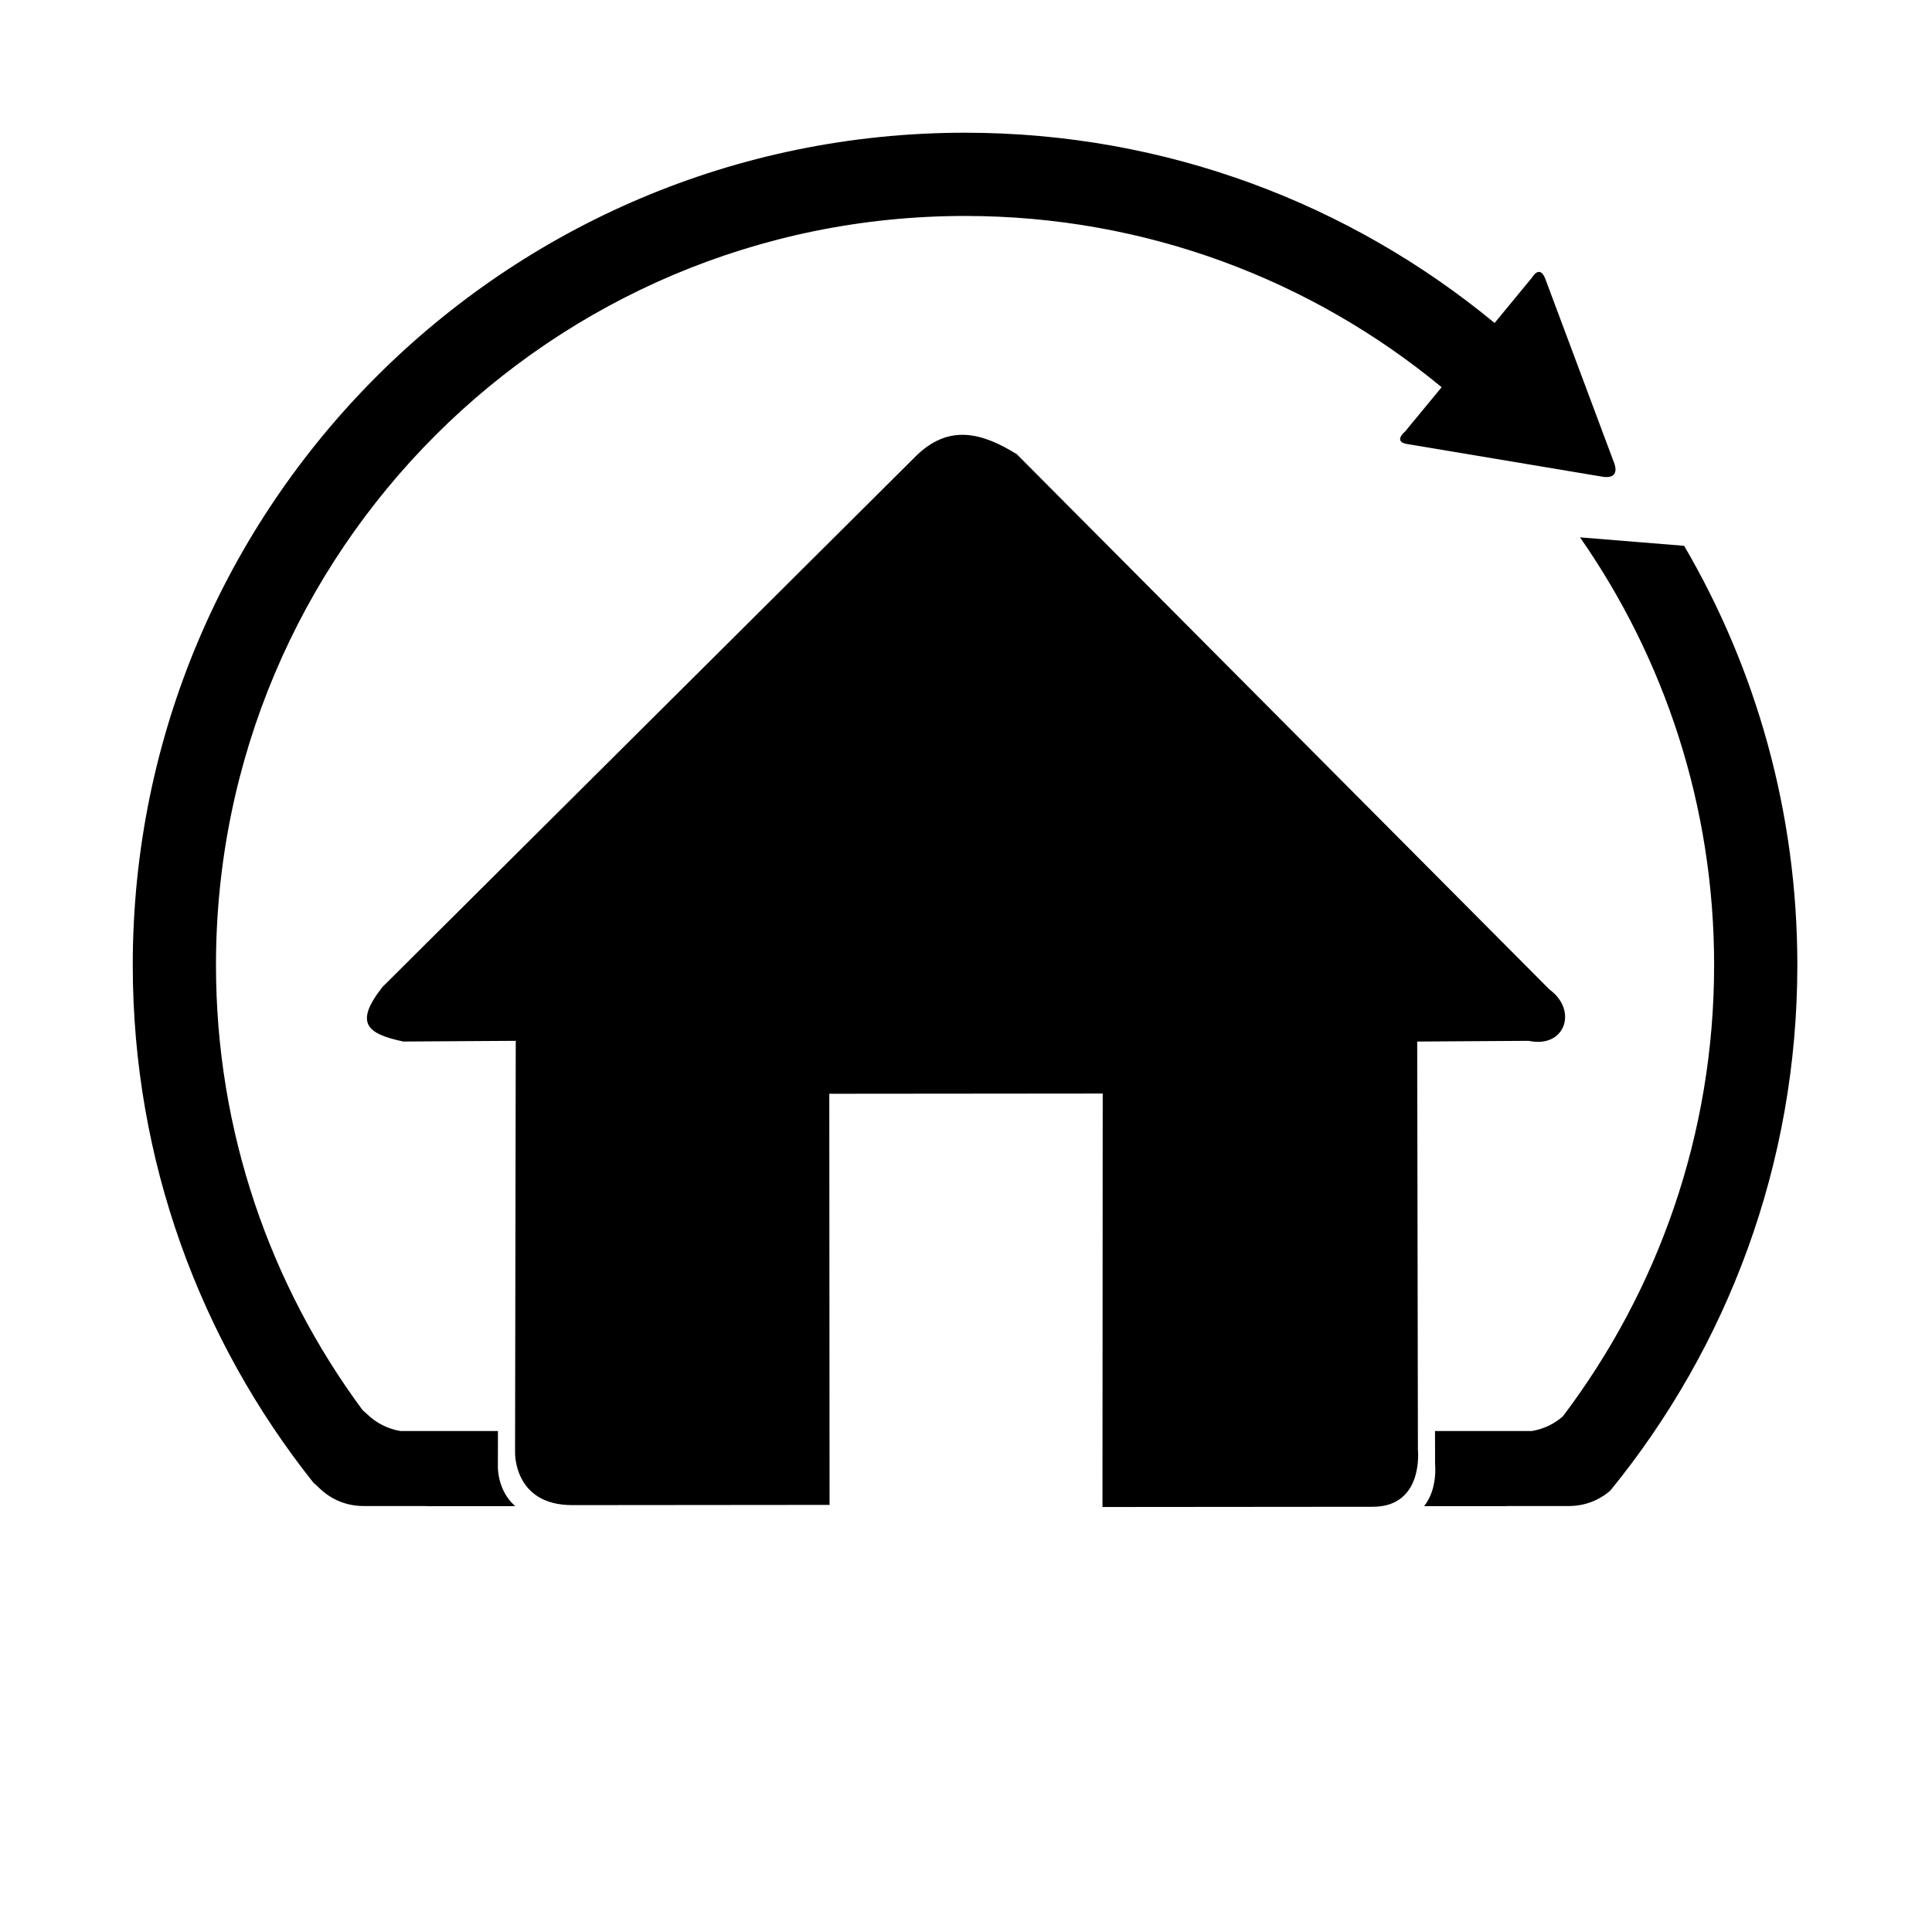 <?xml version="1.0" encoding="UTF-8"?>
<!-- Uploaded to: SVG Repo, www.svgrepo.com, Generator: SVG Repo Mixer Tools -->
<svg fill="#000000" width="800px" height="800px" version="1.1" viewBox="144 144 512 512" xmlns="http://www.w3.org/2000/svg">
 <g fill-rule="evenodd">
  <path d="m554.63 406.23-141.2-141.89c-8.953-5.512-17.906-8.27-26.863 0.688l-141.2 140.52c-7.578 9.641-4.133 12.402 5.512 14.469l29.801-0.188-0.184 109.02s-0.461 14.023 15.156 14.023c15.617 0 68.191-0.062 68.191-0.062l-0.07-108.95 72.457-0.066-0.066 109.58s58.035-0.062 71.637-0.062c13.602 0 11.961-15.152 11.961-15.152l-0.188-108.14 29.555-0.188c9.645 2.066 13.09-8.082 5.508-13.594z"/>
  <path d="m570.77 539c-2.922 2.559-6.75 4.109-10.941 4.109-9.18 0-16.621 0.012-16.621 0.012l0.051 0.016h-21.863c3.664-4.488 2.914-11.199 2.914-11.199l-0.016-8.703h25.668c3.113-0.512 5.938-1.887 8.207-3.879 25.156-33.266 40.09-74.688 40.09-119.61 0-42.137-13.141-81.203-35.535-113.34l27.594 2.242c19.066 32.625 29.996 70.582 29.996 111.1 0 52.816-18.582 101.28-49.543 139.25zm-2.055-268.66s-40.598-6.793-51.832-8.672c-3.805-0.641-0.531-3.301-0.531-3.301l9.695-11.754c-34.32-28.344-78.316-45.383-126.3-45.383-109.63 0-198.51 88.879-198.51 198.51 0 44.16 14.434 84.938 38.82 117.91 0.434 0.379 0.867 0.766 1.301 1.184 2.363 2.269 5.394 3.84 8.77 4.398h25.832l-0.016 9.387s-0.211 6.359 4.598 10.516h-23.707l0.051-0.016s-7.441-0.012-16.617-0.012c-4.469 0-8.52-1.758-11.508-4.625-0.605-0.578-1.188-1.117-1.762-1.633-29.922-37.648-47.816-85.277-47.816-137.11 0-121.82 98.75-220.57 220.57-220.57 53.312 0 102.19 18.934 140.33 50.422l9.93-12.047s2.023-3.617 3.535 0.418c3.602 9.629 14.254 38.117 18.293 48.93 1.457 4.449-3.117 3.441-3.117 3.441z"/>
 </g>
</svg>